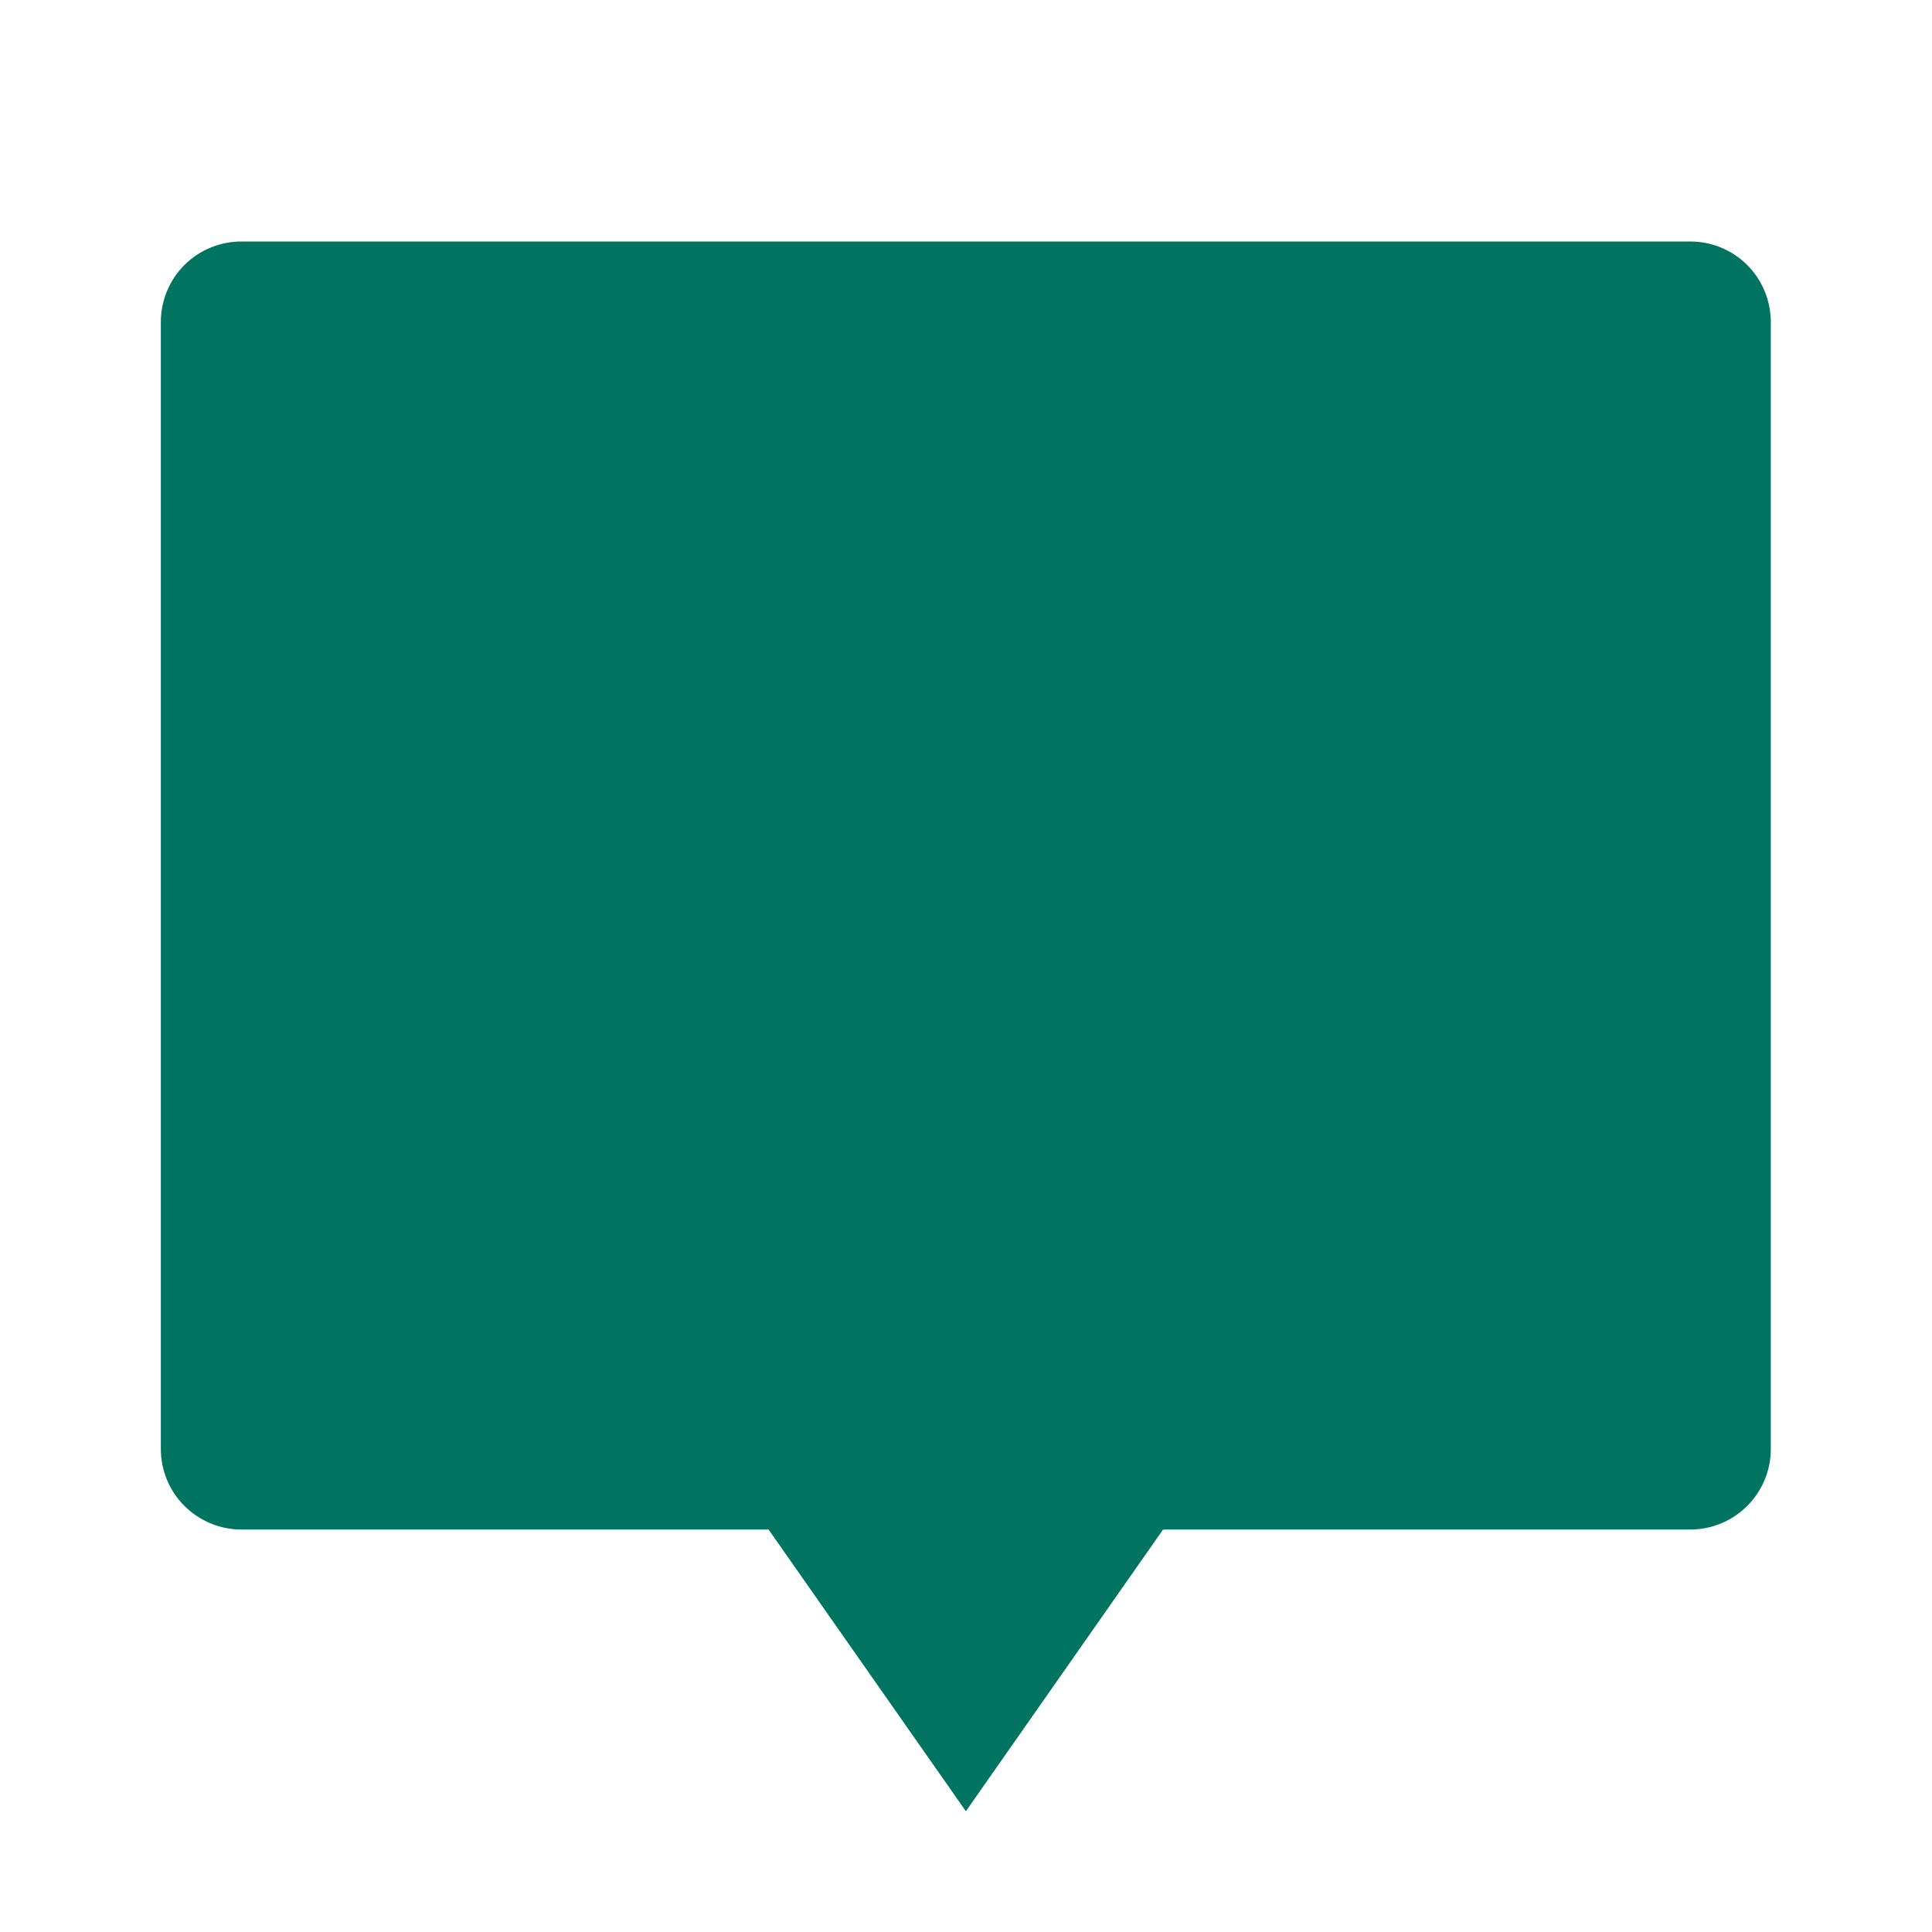 <svg width="16" height="16" viewBox="0 0 16 16" fill="none" xmlns="http://www.w3.org/2000/svg">
<g clip-path="url(#clip0_2617_52633)">
<path d="M9.632 12.667L7.999 15L6.365 12.667H1.999C1.822 12.667 1.652 12.596 1.527 12.471C1.402 12.346 1.332 12.177 1.332 12V2.667C1.332 2.49 1.402 2.32 1.527 2.195C1.652 2.07 1.822 2 1.999 2H13.999C14.175 2 14.345 2.07 14.47 2.195C14.595 2.32 14.665 2.49 14.665 2.667V12C14.665 12.177 14.595 12.346 14.47 12.471C14.345 12.596 14.175 12.667 13.999 12.667H9.632Z" fill="#007460"/>
</g>
<defs>
<clipPath id="clip0_2617_52633">
<rect width="16" height="16" fill="white"/>
</clipPath>
</defs>
</svg>

